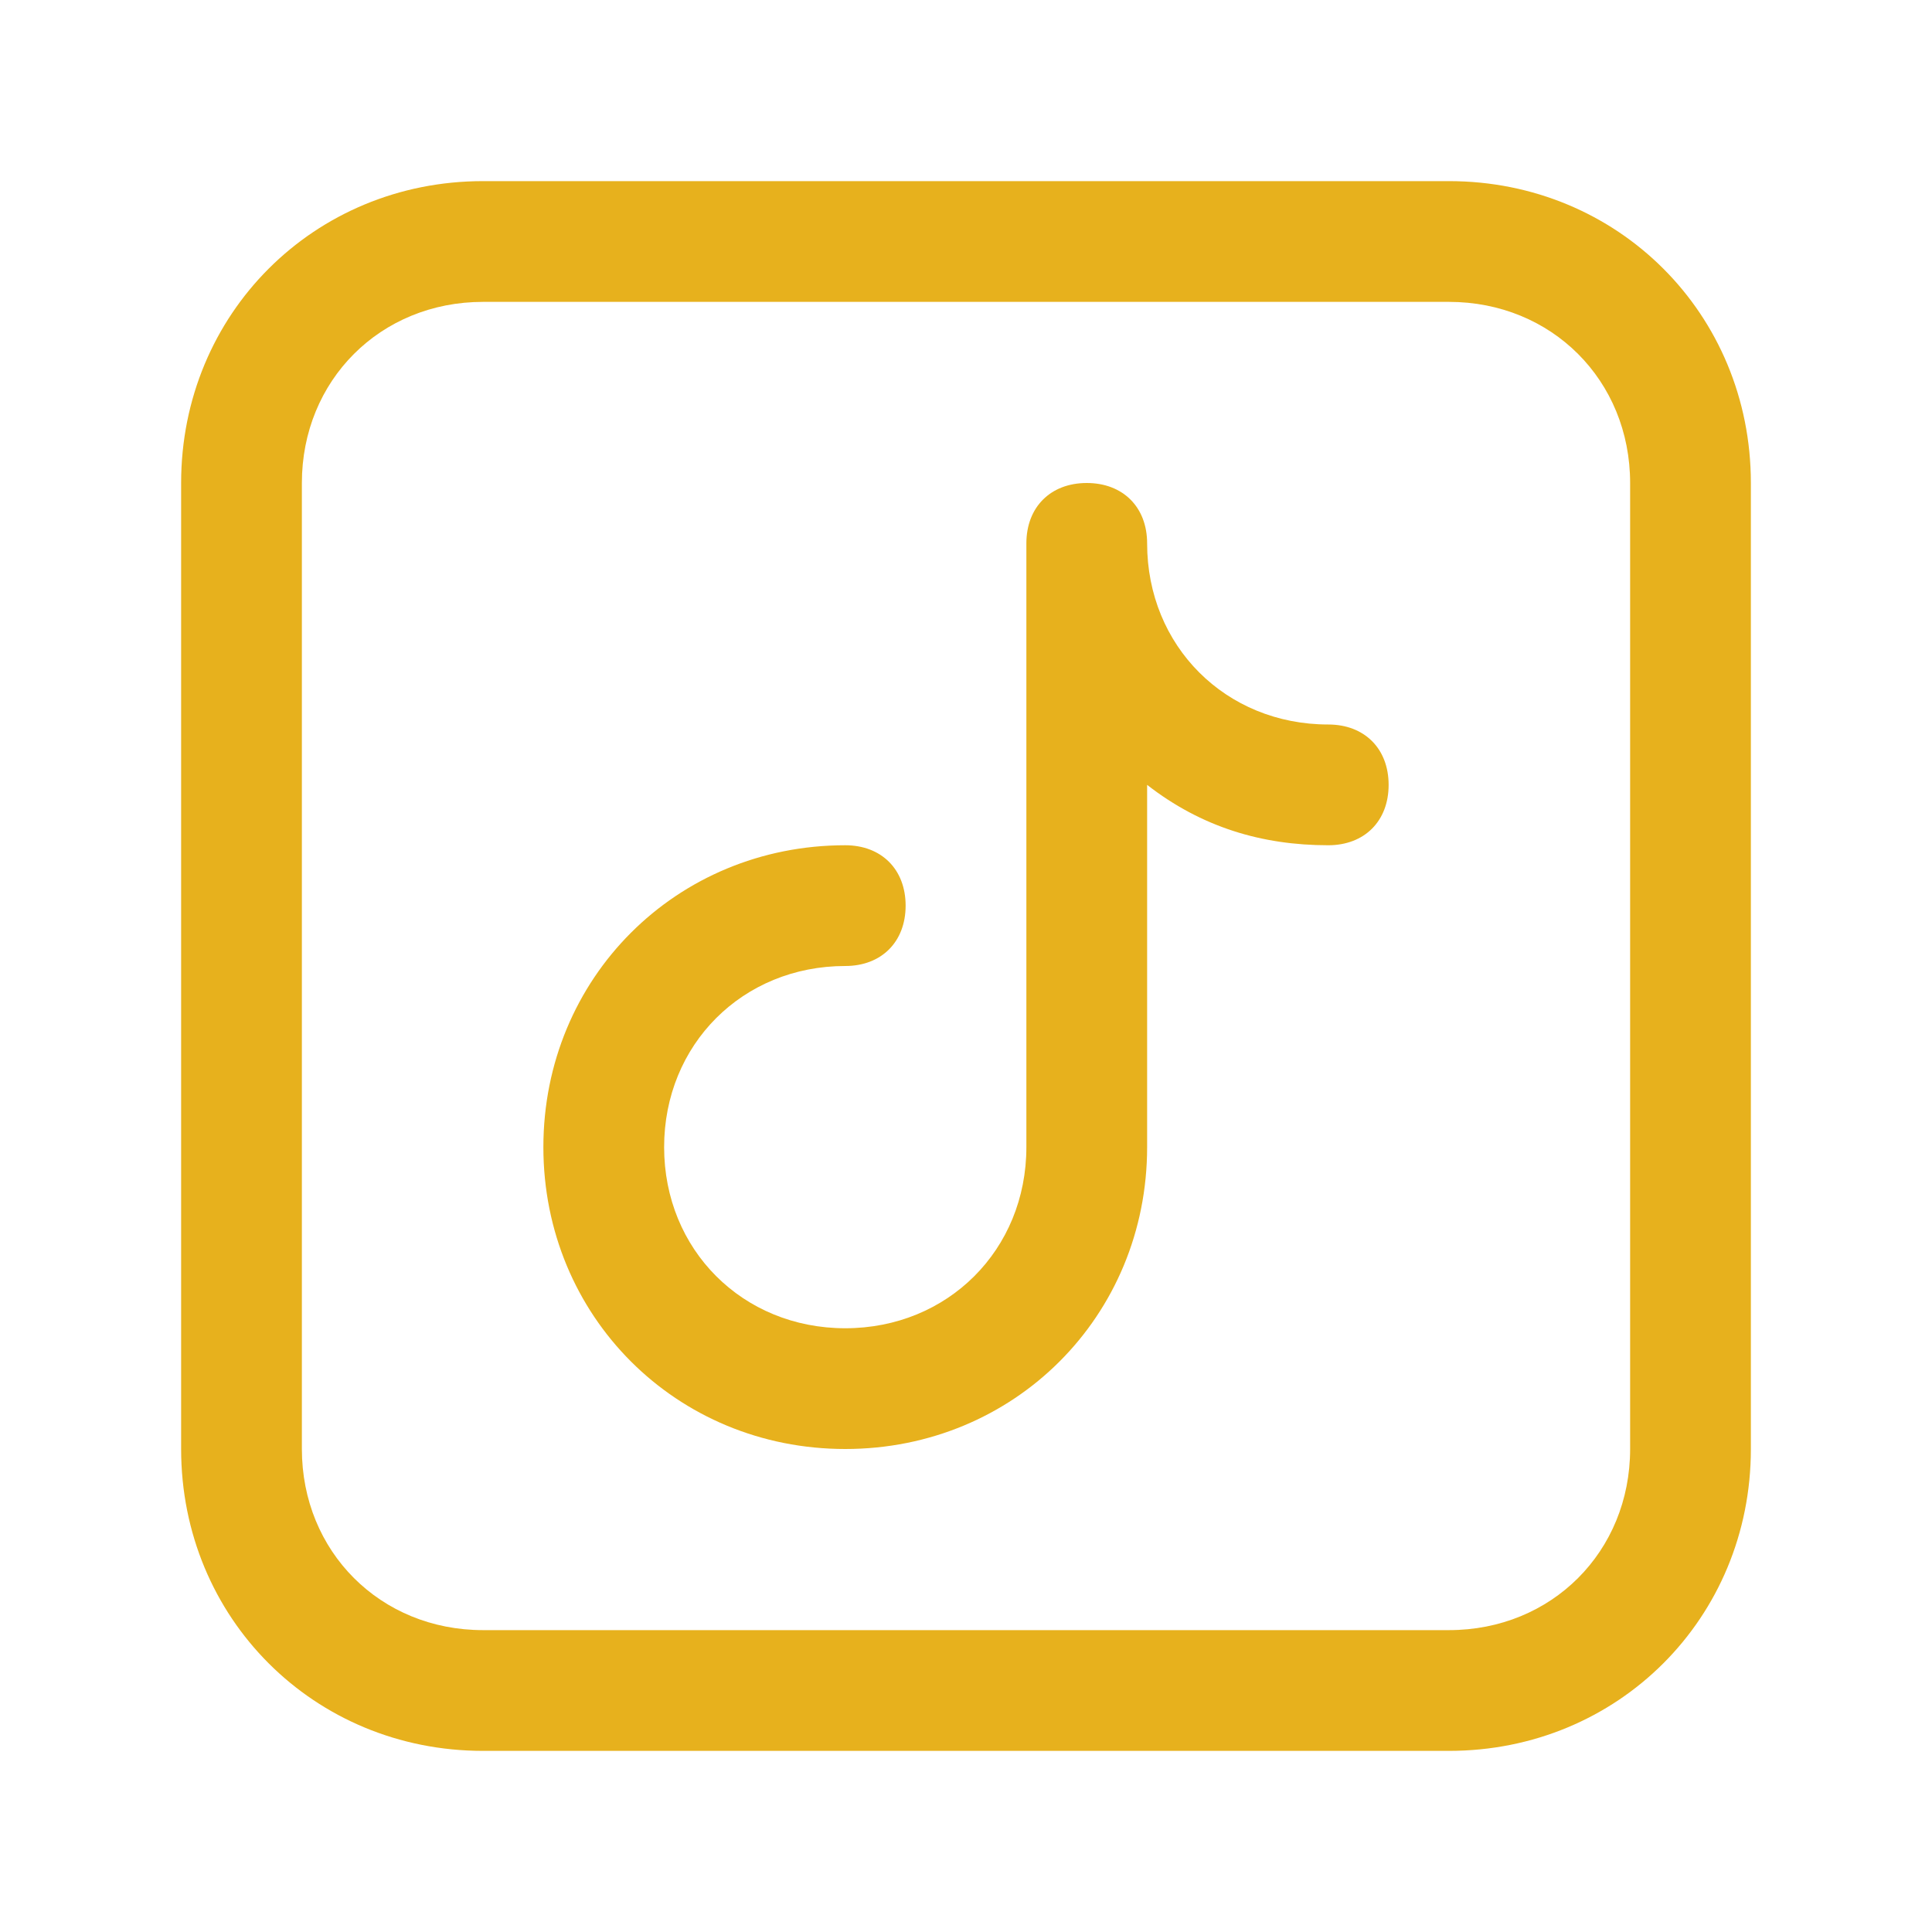 <?xml version="1.0" encoding="utf-8"?>
<!-- Generator: Adobe Illustrator 25.4.1, SVG Export Plug-In . SVG Version: 6.00 Build 0)  -->
<svg version="1.1" id="Layer_1" xmlns="http://www.w3.org/2000/svg" xmlns:xlink="http://www.w3.org/1999/xlink" x="0px" y="0px"
	 viewBox="0 0 32 32" style="enable-background:new 0 0 32 32;" xml:space="preserve">
<style type="text/css">
	.st0{fill:#E7B11D;}
</style>
<g id="Layer_15">
	<path class="st0" d="M24,3H8C5.2,3,3,5.2,3,8v16c0,2.8,2.2,5,5,5h16c2.8,0,5-2.2,5-5V8C29,5.2,26.8,3,24,3z M27,24c0,1.7-1.3,3-3,3
		H8c-1.7,0-3-1.3-3-3V8c0-1.7,1.3-3,3-3h16c1.7,0,3,1.3,3,3V24z"/>
	<path class="st0" d="M22,12c-1.7,0-3-1.3-3-3c0-0.6-0.4-1-1-1s-1,0.4-1,1v10c0,1.7-1.3,3-3,3s-3-1.3-3-3s1.3-3,3-3c0.6,0,1-0.4,1-1
		s-0.4-1-1-1c-2.8,0-5,2.2-5,5s2.2,5,5,5s5-2.2,5-5v-6c0.9,0.7,1.9,1,3,1c0.6,0,1-0.4,1-1S22.6,12,22,12z"/>
</g>
</svg>
